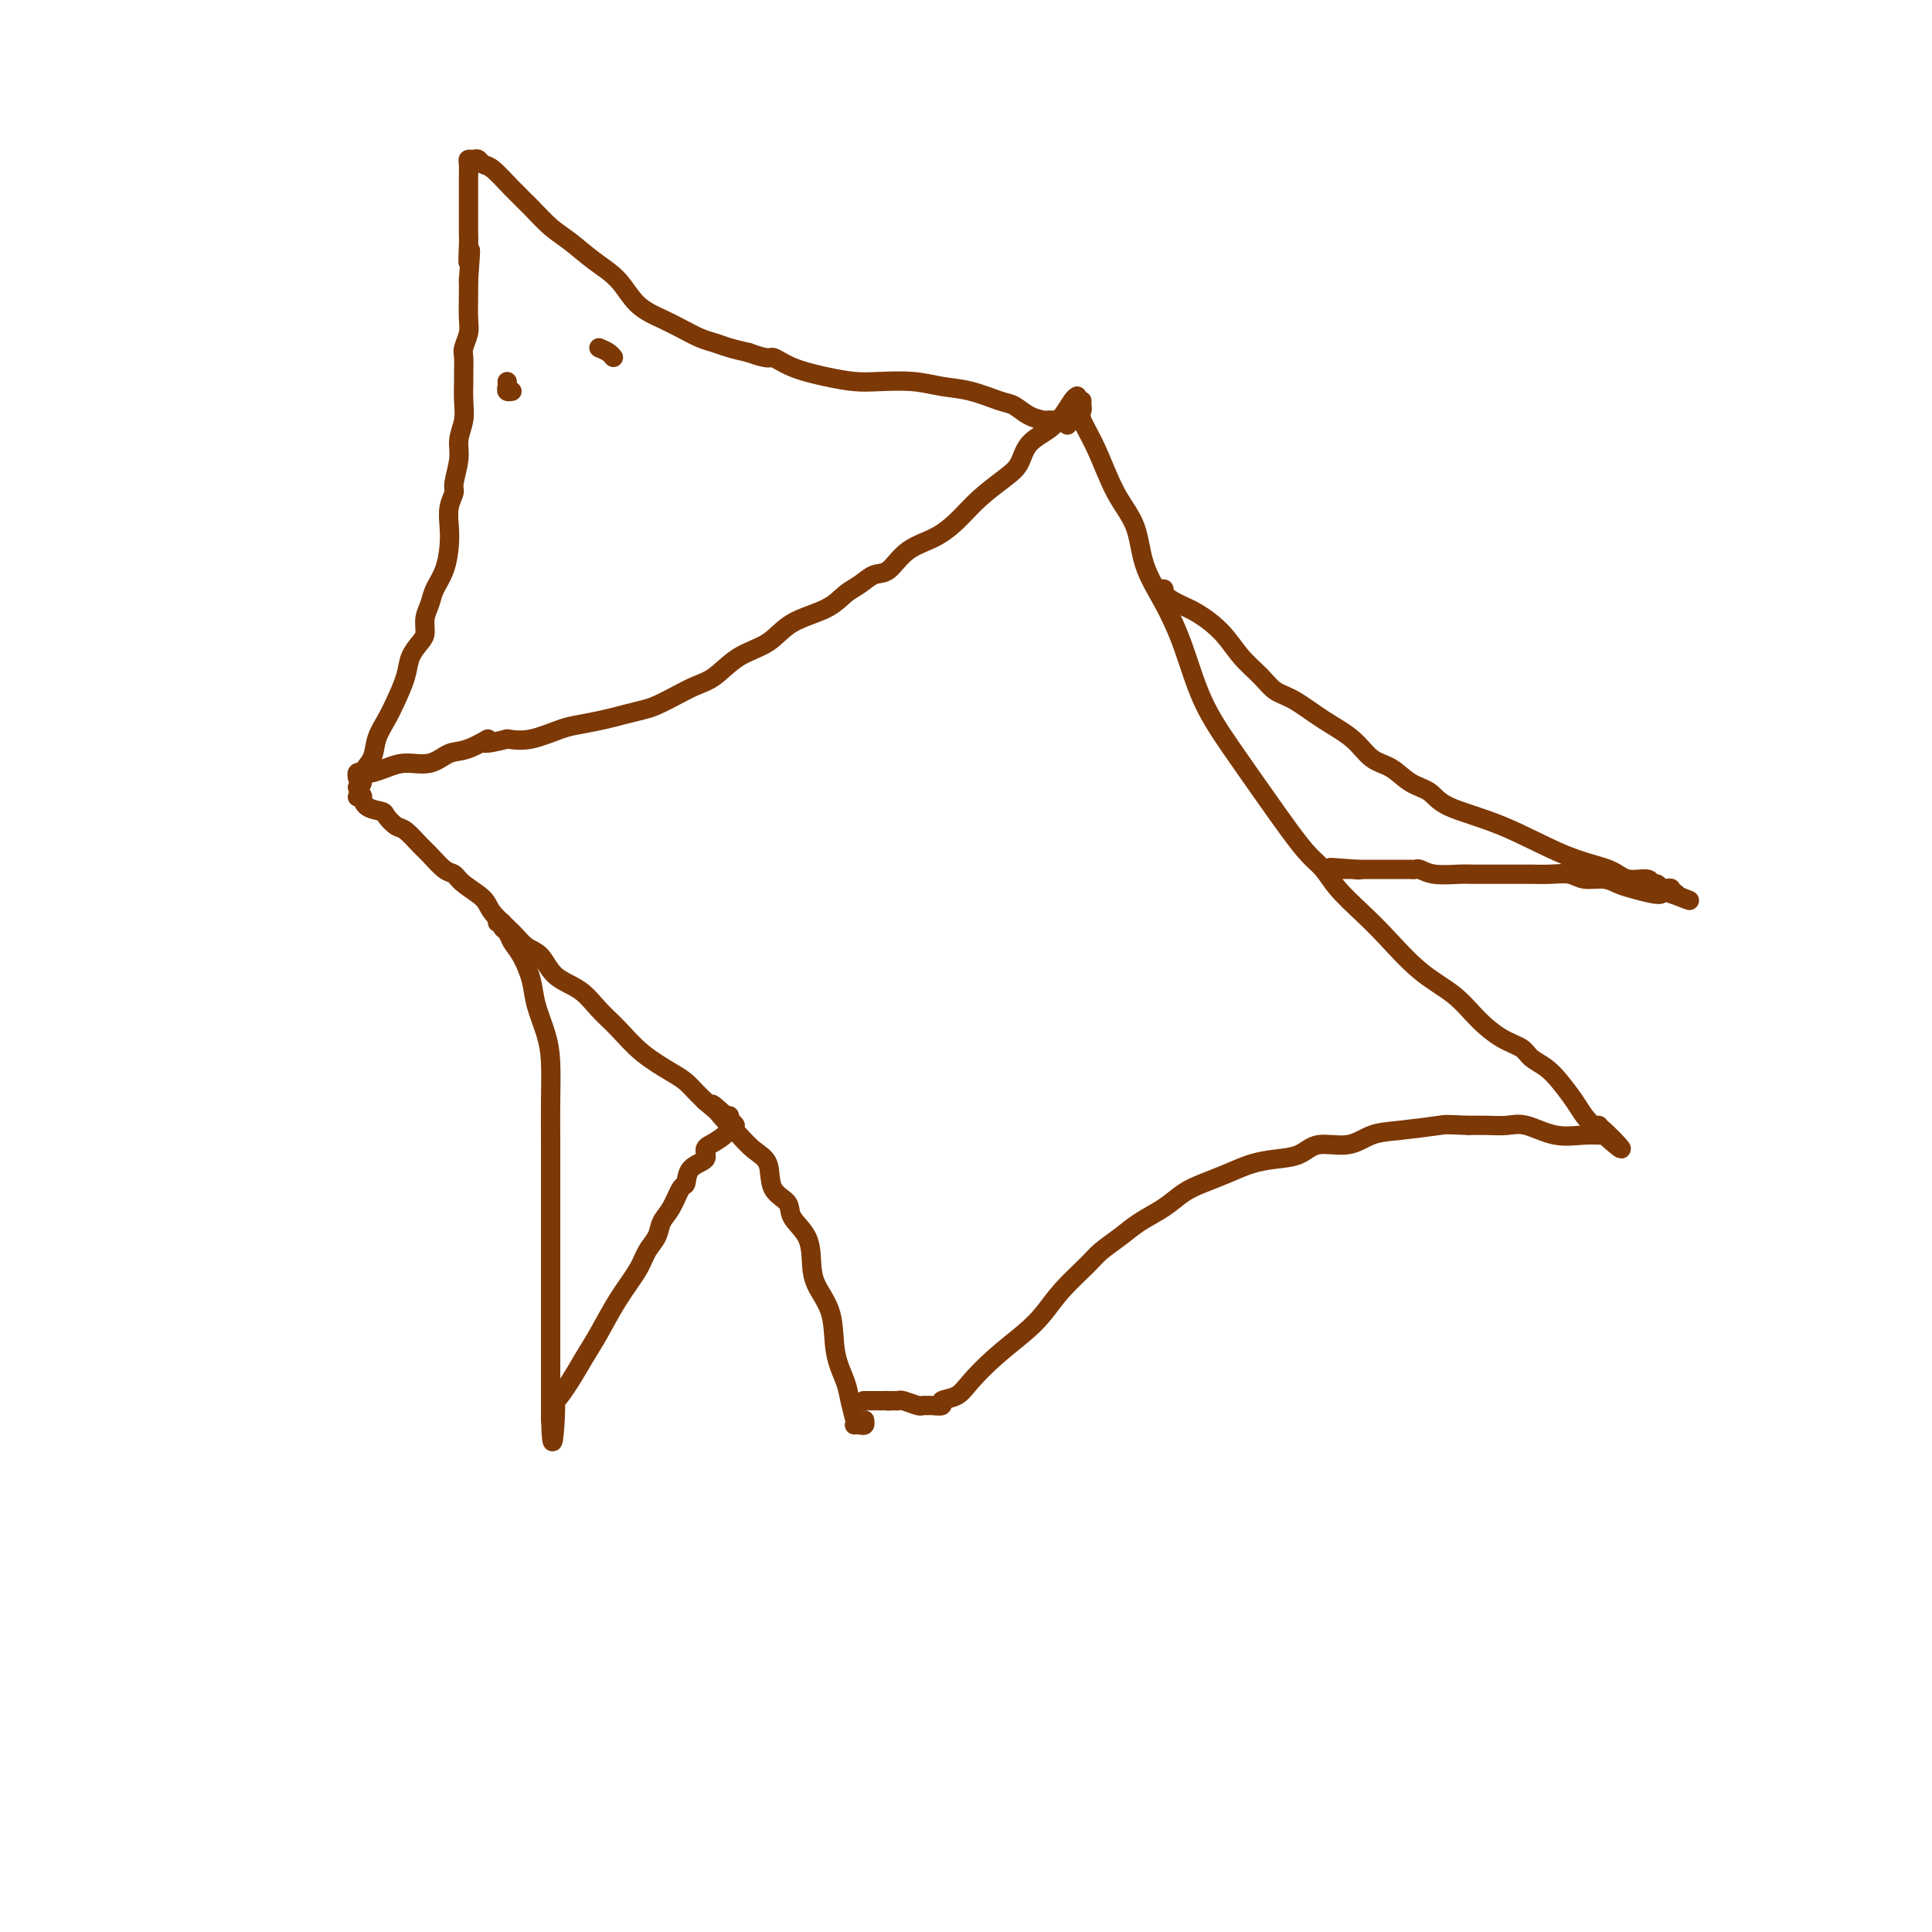 <svg viewBox='0 0 400 400' version='1.1' xmlns='http://www.w3.org/2000/svg' xmlns:xlink='http://www.w3.org/1999/xlink'><g fill='none' stroke='#7C3805' stroke-width='4' stroke-linecap='round' stroke-linejoin='round'><path d='M223,82c-0.258,0.157 -0.516,0.314 -1,1c-0.484,0.686 -1.195,1.901 -2,3c-0.805,1.099 -1.706,2.082 -3,3c-1.294,0.918 -2.981,1.770 -4,3c-1.019,1.230 -1.369,2.836 -2,4c-0.631,1.164 -1.544,1.885 -3,3c-1.456,1.115 -3.457,2.625 -5,4c-1.543,1.375 -2.629,2.615 -4,4c-1.371,1.385 -3.028,2.913 -5,4c-1.972,1.087 -4.261,1.732 -6,3c-1.739,1.268 -2.930,3.158 -4,4c-1.070,0.842 -2.018,0.636 -3,1c-0.982,0.364 -1.996,1.298 -3,2c-1.004,0.702 -1.996,1.173 -3,2c-1.004,0.827 -2.018,2.011 -4,3c-1.982,0.989 -4.932,1.784 -7,3c-2.068,1.216 -3.256,2.853 -5,4c-1.744,1.147 -4.046,1.802 -6,3c-1.954,1.198 -3.561,2.937 -5,4c-1.439,1.063 -2.709,1.451 -4,2c-1.291,0.549 -2.602,1.260 -4,2c-1.398,0.740 -2.885,1.508 -4,2c-1.115,0.492 -1.860,0.708 -3,1c-1.140,0.292 -2.674,0.660 -4,1c-1.326,0.340 -2.444,0.652 -4,1c-1.556,0.348 -3.551,0.732 -5,1c-1.449,0.268 -2.352,0.418 -4,1c-1.648,0.582 -4.042,1.595 -6,2c-1.958,0.405 -3.479,0.203 -5,0'/><path d='M105,153c-7.368,1.897 -4.287,0.140 -4,0c0.287,-0.140 -2.219,1.338 -4,2c-1.781,0.662 -2.838,0.507 -4,1c-1.162,0.493 -2.430,1.635 -4,2c-1.570,0.365 -3.443,-0.045 -5,0c-1.557,0.045 -2.799,0.547 -4,1c-1.201,0.453 -2.360,0.857 -3,1c-0.640,0.143 -0.760,0.024 -1,0c-0.240,-0.024 -0.600,0.045 -1,0c-0.400,-0.045 -0.838,-0.204 -1,0c-0.162,0.204 -0.046,0.773 0,1c0.046,0.227 0.023,0.114 0,0'/><path d='M74,165c0.430,0.054 0.860,0.107 1,0c0.140,-0.107 -0.009,-0.375 0,0c0.009,0.375 0.175,1.394 1,2c0.825,0.606 2.308,0.799 3,1c0.692,0.201 0.593,0.408 1,1c0.407,0.592 1.320,1.567 2,2c0.680,0.433 1.127,0.325 2,1c0.873,0.675 2.171,2.133 3,3c0.829,0.867 1.189,1.141 2,2c0.811,0.859 2.074,2.301 3,3c0.926,0.699 1.515,0.655 2,1c0.485,0.345 0.867,1.080 2,2c1.133,0.920 3.017,2.026 4,3c0.983,0.974 1.065,1.815 2,3c0.935,1.185 2.721,2.714 4,4c1.279,1.286 2.050,2.329 3,3c0.950,0.671 2.080,0.972 3,2c0.920,1.028 1.629,2.784 3,4c1.371,1.216 3.403,1.891 5,3c1.597,1.109 2.760,2.653 4,4c1.240,1.347 2.559,2.496 4,4c1.441,1.504 3.005,3.361 5,5c1.995,1.639 4.421,3.058 6,4c1.579,0.942 2.310,1.408 3,2c0.690,0.592 1.340,1.312 2,2c0.660,0.688 1.330,1.344 2,2'/><path d='M146,228c11.432,9.751 4.013,2.630 2,1c-2.013,-1.630 1.381,2.231 3,4c1.619,1.769 1.464,1.446 2,2c0.536,0.554 1.763,1.985 3,3c1.237,1.015 2.486,1.614 3,3c0.514,1.386 0.295,3.560 1,5c0.705,1.440 2.333,2.148 3,3c0.667,0.852 0.372,1.848 1,3c0.628,1.152 2.181,2.459 3,4c0.819,1.541 0.906,3.315 1,5c0.094,1.685 0.196,3.282 1,5c0.804,1.718 2.310,3.556 3,6c0.690,2.444 0.563,5.492 1,8c0.437,2.508 1.437,4.476 2,6c0.563,1.524 0.690,2.604 1,4c0.310,1.396 0.805,3.107 1,4c0.195,0.893 0.091,0.968 0,1c-0.091,0.032 -0.168,0.022 0,0c0.168,-0.022 0.581,-0.058 1,0c0.419,0.058 0.844,0.208 1,0c0.156,-0.208 0.045,-0.774 0,-1c-0.045,-0.226 -0.022,-0.113 0,0'/><path d='M224,83c-0.018,0.338 -0.036,0.676 0,1c0.036,0.324 0.125,0.635 0,1c-0.125,0.365 -0.464,0.783 0,2c0.464,1.217 1.730,3.232 3,6c1.270,2.768 2.545,6.290 4,9c1.455,2.710 3.090,4.609 4,7c0.910,2.391 1.094,5.275 2,8c0.906,2.725 2.534,5.290 4,8c1.466,2.710 2.769,5.564 4,9c1.231,3.436 2.391,7.455 4,11c1.609,3.545 3.666,6.615 6,10c2.334,3.385 4.944,7.086 7,10c2.056,2.914 3.557,5.041 5,7c1.443,1.959 2.827,3.749 4,5c1.173,1.251 2.135,1.961 3,3c0.865,1.039 1.634,2.405 3,4c1.366,1.595 3.330,3.420 5,5c1.670,1.580 3.047,2.917 5,5c1.953,2.083 4.481,4.914 7,7c2.519,2.086 5.030,3.427 7,5c1.970,1.573 3.398,3.380 5,5c1.602,1.620 3.376,3.055 5,4c1.624,0.945 3.096,1.401 4,2c0.904,0.599 1.239,1.343 2,2c0.761,0.657 1.948,1.227 3,2c1.052,0.773 1.970,1.747 3,3c1.030,1.253 2.171,2.783 3,4c0.829,1.217 1.346,2.120 2,3c0.654,0.880 1.445,1.737 2,2c0.555,0.263 0.873,-0.068 1,0c0.127,0.068 0.064,0.534 0,1'/><path d='M331,234c8.598,7.674 3.092,1.860 1,0c-2.092,-1.860 -0.770,0.236 0,1c0.770,0.764 0.989,0.197 1,0c0.011,-0.197 -0.187,-0.025 -1,0c-0.813,0.025 -2.240,-0.098 -4,0c-1.760,0.098 -3.853,0.419 -6,0c-2.147,-0.419 -4.349,-1.576 -6,-2c-1.651,-0.424 -2.752,-0.114 -4,0c-1.248,0.114 -2.642,0.033 -4,0c-1.358,-0.033 -2.679,-0.016 -4,0'/><path d='M304,233c-5.132,-0.208 -4.463,-0.229 -6,0c-1.537,0.229 -5.281,0.709 -8,1c-2.719,0.291 -4.414,0.393 -6,1c-1.586,0.607 -3.063,1.720 -5,2c-1.937,0.280 -4.334,-0.273 -6,0c-1.666,0.273 -2.602,1.372 -4,2c-1.398,0.628 -3.259,0.786 -5,1c-1.741,0.214 -3.363,0.483 -5,1c-1.637,0.517 -3.288,1.282 -5,2c-1.712,0.718 -3.486,1.388 -5,2c-1.514,0.612 -2.769,1.164 -4,2c-1.231,0.836 -2.438,1.954 -4,3c-1.562,1.046 -3.478,2.018 -5,3c-1.522,0.982 -2.651,1.974 -4,3c-1.349,1.026 -2.918,2.086 -4,3c-1.082,0.914 -1.677,1.681 -3,3c-1.323,1.319 -3.372,3.189 -5,5c-1.628,1.811 -2.833,3.564 -4,5c-1.167,1.436 -2.296,2.556 -4,4c-1.704,1.444 -3.982,3.214 -6,5c-2.018,1.786 -3.777,3.589 -5,5c-1.223,1.411 -1.910,2.431 -3,3c-1.090,0.569 -2.583,0.688 -3,1c-0.417,0.312 0.241,0.817 0,1c-0.241,0.183 -1.382,0.045 -2,0c-0.618,-0.045 -0.715,0.002 -1,0c-0.285,-0.002 -0.759,-0.053 -1,0c-0.241,0.053 -0.250,0.210 -1,0c-0.750,-0.210 -2.240,-0.787 -3,-1c-0.760,-0.213 -0.788,-0.061 -1,0c-0.212,0.061 -0.606,0.030 -1,0'/><path d='M185,290c-2.193,0.155 -1.176,0.041 -1,0c0.176,-0.041 -0.491,-0.011 -1,0c-0.509,0.011 -0.862,0.003 -1,0c-0.138,-0.003 -0.062,-0.001 0,0c0.062,0.001 0.109,0.000 0,0c-0.109,-0.000 -0.376,-0.000 -1,0c-0.624,0.000 -1.607,0.000 -2,0c-0.393,-0.000 -0.197,-0.000 0,0'/><path d='M240,122c0.490,-0.063 0.981,-0.125 1,0c0.019,0.125 -0.432,0.438 0,1c0.432,0.562 1.747,1.375 3,2c1.253,0.625 2.446,1.064 4,2c1.554,0.936 3.471,2.371 5,4c1.529,1.629 2.672,3.454 4,5c1.328,1.546 2.841,2.814 4,4c1.159,1.186 1.965,2.289 3,3c1.035,0.711 2.300,1.029 4,2c1.700,0.971 3.836,2.596 6,4c2.164,1.404 4.355,2.588 6,4c1.645,1.412 2.745,3.053 4,4c1.255,0.947 2.664,1.202 4,2c1.336,0.798 2.598,2.139 4,3c1.402,0.861 2.945,1.241 4,2c1.055,0.759 1.621,1.896 4,3c2.379,1.104 6.571,2.176 11,4c4.429,1.824 9.095,4.402 13,6c3.905,1.598 7.049,2.217 9,3c1.951,0.783 2.708,1.730 4,2c1.292,0.270 3.119,-0.138 4,0c0.881,0.138 0.814,0.820 1,1c0.186,0.180 0.623,-0.144 1,0c0.377,0.144 0.694,0.757 1,1c0.306,0.243 0.601,0.118 1,0c0.399,-0.118 0.901,-0.227 1,0c0.099,0.227 -0.204,0.792 0,1c0.204,0.208 0.915,0.059 1,0c0.085,-0.059 -0.458,-0.030 -1,0'/><path d='M346,185c7.220,2.788 2.269,0.758 0,0c-2.269,-0.758 -1.856,-0.246 -2,0c-0.144,0.246 -0.847,0.225 -2,0c-1.153,-0.225 -2.758,-0.652 -4,-1c-1.242,-0.348 -2.120,-0.615 -3,-1c-0.880,-0.385 -1.760,-0.888 -3,-1c-1.240,-0.112 -2.838,0.166 -4,0c-1.162,-0.166 -1.888,-0.777 -3,-1c-1.112,-0.223 -2.609,-0.060 -4,0c-1.391,0.060 -2.677,0.016 -4,0c-1.323,-0.016 -2.682,-0.003 -4,0c-1.318,0.003 -2.595,-0.003 -4,0c-1.405,0.003 -2.940,0.015 -4,0c-1.060,-0.015 -1.646,-0.057 -3,0c-1.354,0.057 -3.476,0.211 -5,0c-1.524,-0.211 -2.448,-0.789 -3,-1c-0.552,-0.211 -0.730,-0.057 -1,0c-0.270,0.057 -0.632,0.015 -1,0c-0.368,-0.015 -0.743,-0.004 -1,0c-0.257,0.004 -0.396,0.001 -1,0c-0.604,-0.001 -1.671,-0.000 -2,0c-0.329,0.000 0.081,0.000 0,0c-0.081,-0.000 -0.654,-0.000 -1,0c-0.346,0.000 -0.464,0.000 -1,0c-0.536,-0.000 -1.491,-0.000 -2,0c-0.509,0.000 -0.574,0.000 -1,0c-0.426,-0.000 -1.213,-0.000 -2,0'/><path d='M281,180c-10.294,-0.774 -3.529,-0.207 -1,0c2.529,0.207 0.822,0.056 0,0c-0.822,-0.056 -0.760,-0.015 -1,0c-0.240,0.015 -0.783,0.004 -1,0c-0.217,-0.004 -0.109,-0.002 0,0'/><path d='M103,191c0.448,-0.095 0.896,-0.190 1,0c0.104,0.190 -0.137,0.665 0,1c0.137,0.335 0.652,0.531 1,1c0.348,0.469 0.531,1.212 1,2c0.469,0.788 1.226,1.621 2,3c0.774,1.379 1.566,3.303 2,5c0.434,1.697 0.508,3.167 1,5c0.492,1.833 1.400,4.031 2,6c0.600,1.969 0.893,3.710 1,6c0.107,2.290 0.029,5.128 0,8c-0.029,2.872 -0.008,5.777 0,8c0.008,2.223 0.002,3.764 0,6c-0.002,2.236 -0.001,5.168 0,8c0.001,2.832 0.000,5.563 0,8c-0.000,2.437 -0.000,4.580 0,7c0.000,2.420 0.000,5.117 0,7c-0.000,1.883 -0.000,2.951 0,4c0.000,1.049 0.000,2.078 0,3c-0.000,0.922 -0.000,1.738 0,2c0.000,0.262 0.000,-0.030 0,0c-0.000,0.030 -0.000,0.382 0,1c0.000,0.618 0.000,1.503 0,2c-0.000,0.497 -0.000,0.605 0,1c0.000,0.395 0.000,1.077 0,2c-0.000,0.923 -0.000,2.087 0,3c0.000,0.913 0.000,1.575 0,2c-0.000,0.425 -0.000,0.615 0,1c0.000,0.385 0.000,0.967 0,1c-0.000,0.033 -0.000,-0.484 0,-1'/><path d='M114,293c0.265,11.141 0.927,2.492 1,-1c0.073,-3.492 -0.442,-1.829 0,-2c0.442,-0.171 1.841,-2.177 3,-4c1.159,-1.823 2.078,-3.464 3,-5c0.922,-1.536 1.848,-2.967 3,-5c1.152,-2.033 2.532,-4.670 4,-7c1.468,-2.330 3.026,-4.355 4,-6c0.974,-1.645 1.364,-2.911 2,-4c0.636,-1.089 1.519,-2.002 2,-3c0.481,-0.998 0.560,-2.081 1,-3c0.440,-0.919 1.240,-1.674 2,-3c0.760,-1.326 1.481,-3.223 2,-4c0.519,-0.777 0.837,-0.433 1,-1c0.163,-0.567 0.170,-2.045 1,-3c0.830,-0.955 2.481,-1.386 3,-2c0.519,-0.614 -0.096,-1.411 0,-2c0.096,-0.589 0.901,-0.970 1,-1c0.099,-0.030 -0.509,0.289 0,0c0.509,-0.289 2.137,-1.188 3,-2c0.863,-0.812 0.963,-1.537 1,-2c0.037,-0.463 0.010,-0.663 0,-1c-0.010,-0.337 -0.003,-0.811 0,-1c0.003,-0.189 0.001,-0.095 0,0'/><path d='M74,163c0.479,-0.262 0.957,-0.523 1,-1c0.043,-0.477 -0.351,-1.168 0,-2c0.351,-0.832 1.446,-1.804 2,-3c0.554,-1.196 0.567,-2.616 1,-4c0.433,-1.384 1.285,-2.731 2,-4c0.715,-1.269 1.292,-2.461 2,-4c0.708,-1.539 1.548,-3.427 2,-5c0.452,-1.573 0.517,-2.833 1,-4c0.483,-1.167 1.385,-2.240 2,-3c0.615,-0.760 0.942,-1.206 1,-2c0.058,-0.794 -0.152,-1.938 0,-3c0.152,-1.062 0.668,-2.044 1,-3c0.332,-0.956 0.480,-1.886 1,-3c0.520,-1.114 1.411,-2.410 2,-4c0.589,-1.590 0.875,-3.473 1,-5c0.125,-1.527 0.090,-2.698 0,-4c-0.090,-1.302 -0.235,-2.735 0,-4c0.235,-1.265 0.851,-2.361 1,-3c0.149,-0.639 -0.170,-0.820 0,-2c0.170,-1.180 0.830,-3.360 1,-5c0.170,-1.640 -0.151,-2.742 0,-4c0.151,-1.258 0.773,-2.673 1,-4c0.227,-1.327 0.060,-2.567 0,-4c-0.060,-1.433 -0.012,-3.059 0,-4c0.012,-0.941 -0.011,-1.198 0,-2c0.011,-0.802 0.055,-2.151 0,-3c-0.055,-0.849 -0.211,-1.200 0,-2c0.211,-0.800 0.789,-2.049 1,-3c0.211,-0.951 0.057,-1.602 0,-3c-0.057,-1.398 -0.016,-3.542 0,-5c0.016,-1.458 0.008,-2.229 0,-3'/><path d='M97,58c0.774,-10.041 0.207,-5.144 0,-4c-0.207,1.144 -0.056,-1.464 0,-3c0.056,-1.536 0.015,-2.002 0,-3c-0.015,-0.998 -0.005,-2.530 0,-4c0.005,-1.470 0.004,-2.877 0,-4c-0.004,-1.123 -0.012,-1.962 0,-3c0.012,-1.038 0.044,-2.274 0,-3c-0.044,-0.726 -0.165,-0.940 0,-1c0.165,-0.060 0.616,0.034 1,0c0.384,-0.034 0.699,-0.198 1,0c0.301,0.198 0.586,0.756 1,1c0.414,0.244 0.955,0.175 2,1c1.045,0.825 2.592,2.545 4,4c1.408,1.455 2.677,2.646 4,4c1.323,1.354 2.701,2.873 4,4c1.299,1.127 2.518,1.863 4,3c1.482,1.137 3.228,2.674 5,4c1.772,1.326 3.569,2.439 5,4c1.431,1.561 2.494,3.570 4,5c1.506,1.430 3.455,2.281 5,3c1.545,0.719 2.685,1.306 4,2c1.315,0.694 2.806,1.495 4,2c1.194,0.505 2.091,0.713 3,1c0.909,0.287 1.831,0.653 3,1c1.169,0.347 2.584,0.673 4,1'/><path d='M155,73c4.540,1.680 4.389,0.881 5,1c0.611,0.119 1.986,1.155 4,2c2.014,0.845 4.669,1.498 7,2c2.331,0.502 4.337,0.854 6,1c1.663,0.146 2.984,0.084 5,0c2.016,-0.084 4.728,-0.192 7,0c2.272,0.192 4.106,0.685 6,1c1.894,0.315 3.849,0.452 6,1c2.151,0.548 4.499,1.506 6,2c1.501,0.494 2.157,0.525 3,1c0.843,0.475 1.875,1.395 3,2c1.125,0.605 2.343,0.894 3,1c0.657,0.106 0.754,0.029 1,0c0.246,-0.029 0.640,-0.009 1,0c0.360,0.009 0.685,0.006 1,0c0.315,-0.006 0.620,-0.015 1,0c0.380,0.015 0.834,0.056 1,0c0.166,-0.056 0.045,-0.207 0,0c-0.045,0.207 -0.013,0.774 0,1c0.013,0.226 0.006,0.113 0,0'/><path d='M105,79c0.030,0.310 0.060,0.619 0,1c-0.060,0.381 -0.208,0.833 0,1c0.208,0.167 0.774,0.048 1,0c0.226,-0.048 0.113,-0.024 0,0'/><path d='M124,72c0.733,0.311 1.467,0.622 2,1c0.533,0.378 0.867,0.822 1,1c0.133,0.178 0.067,0.089 0,0'/></g>
</svg>
